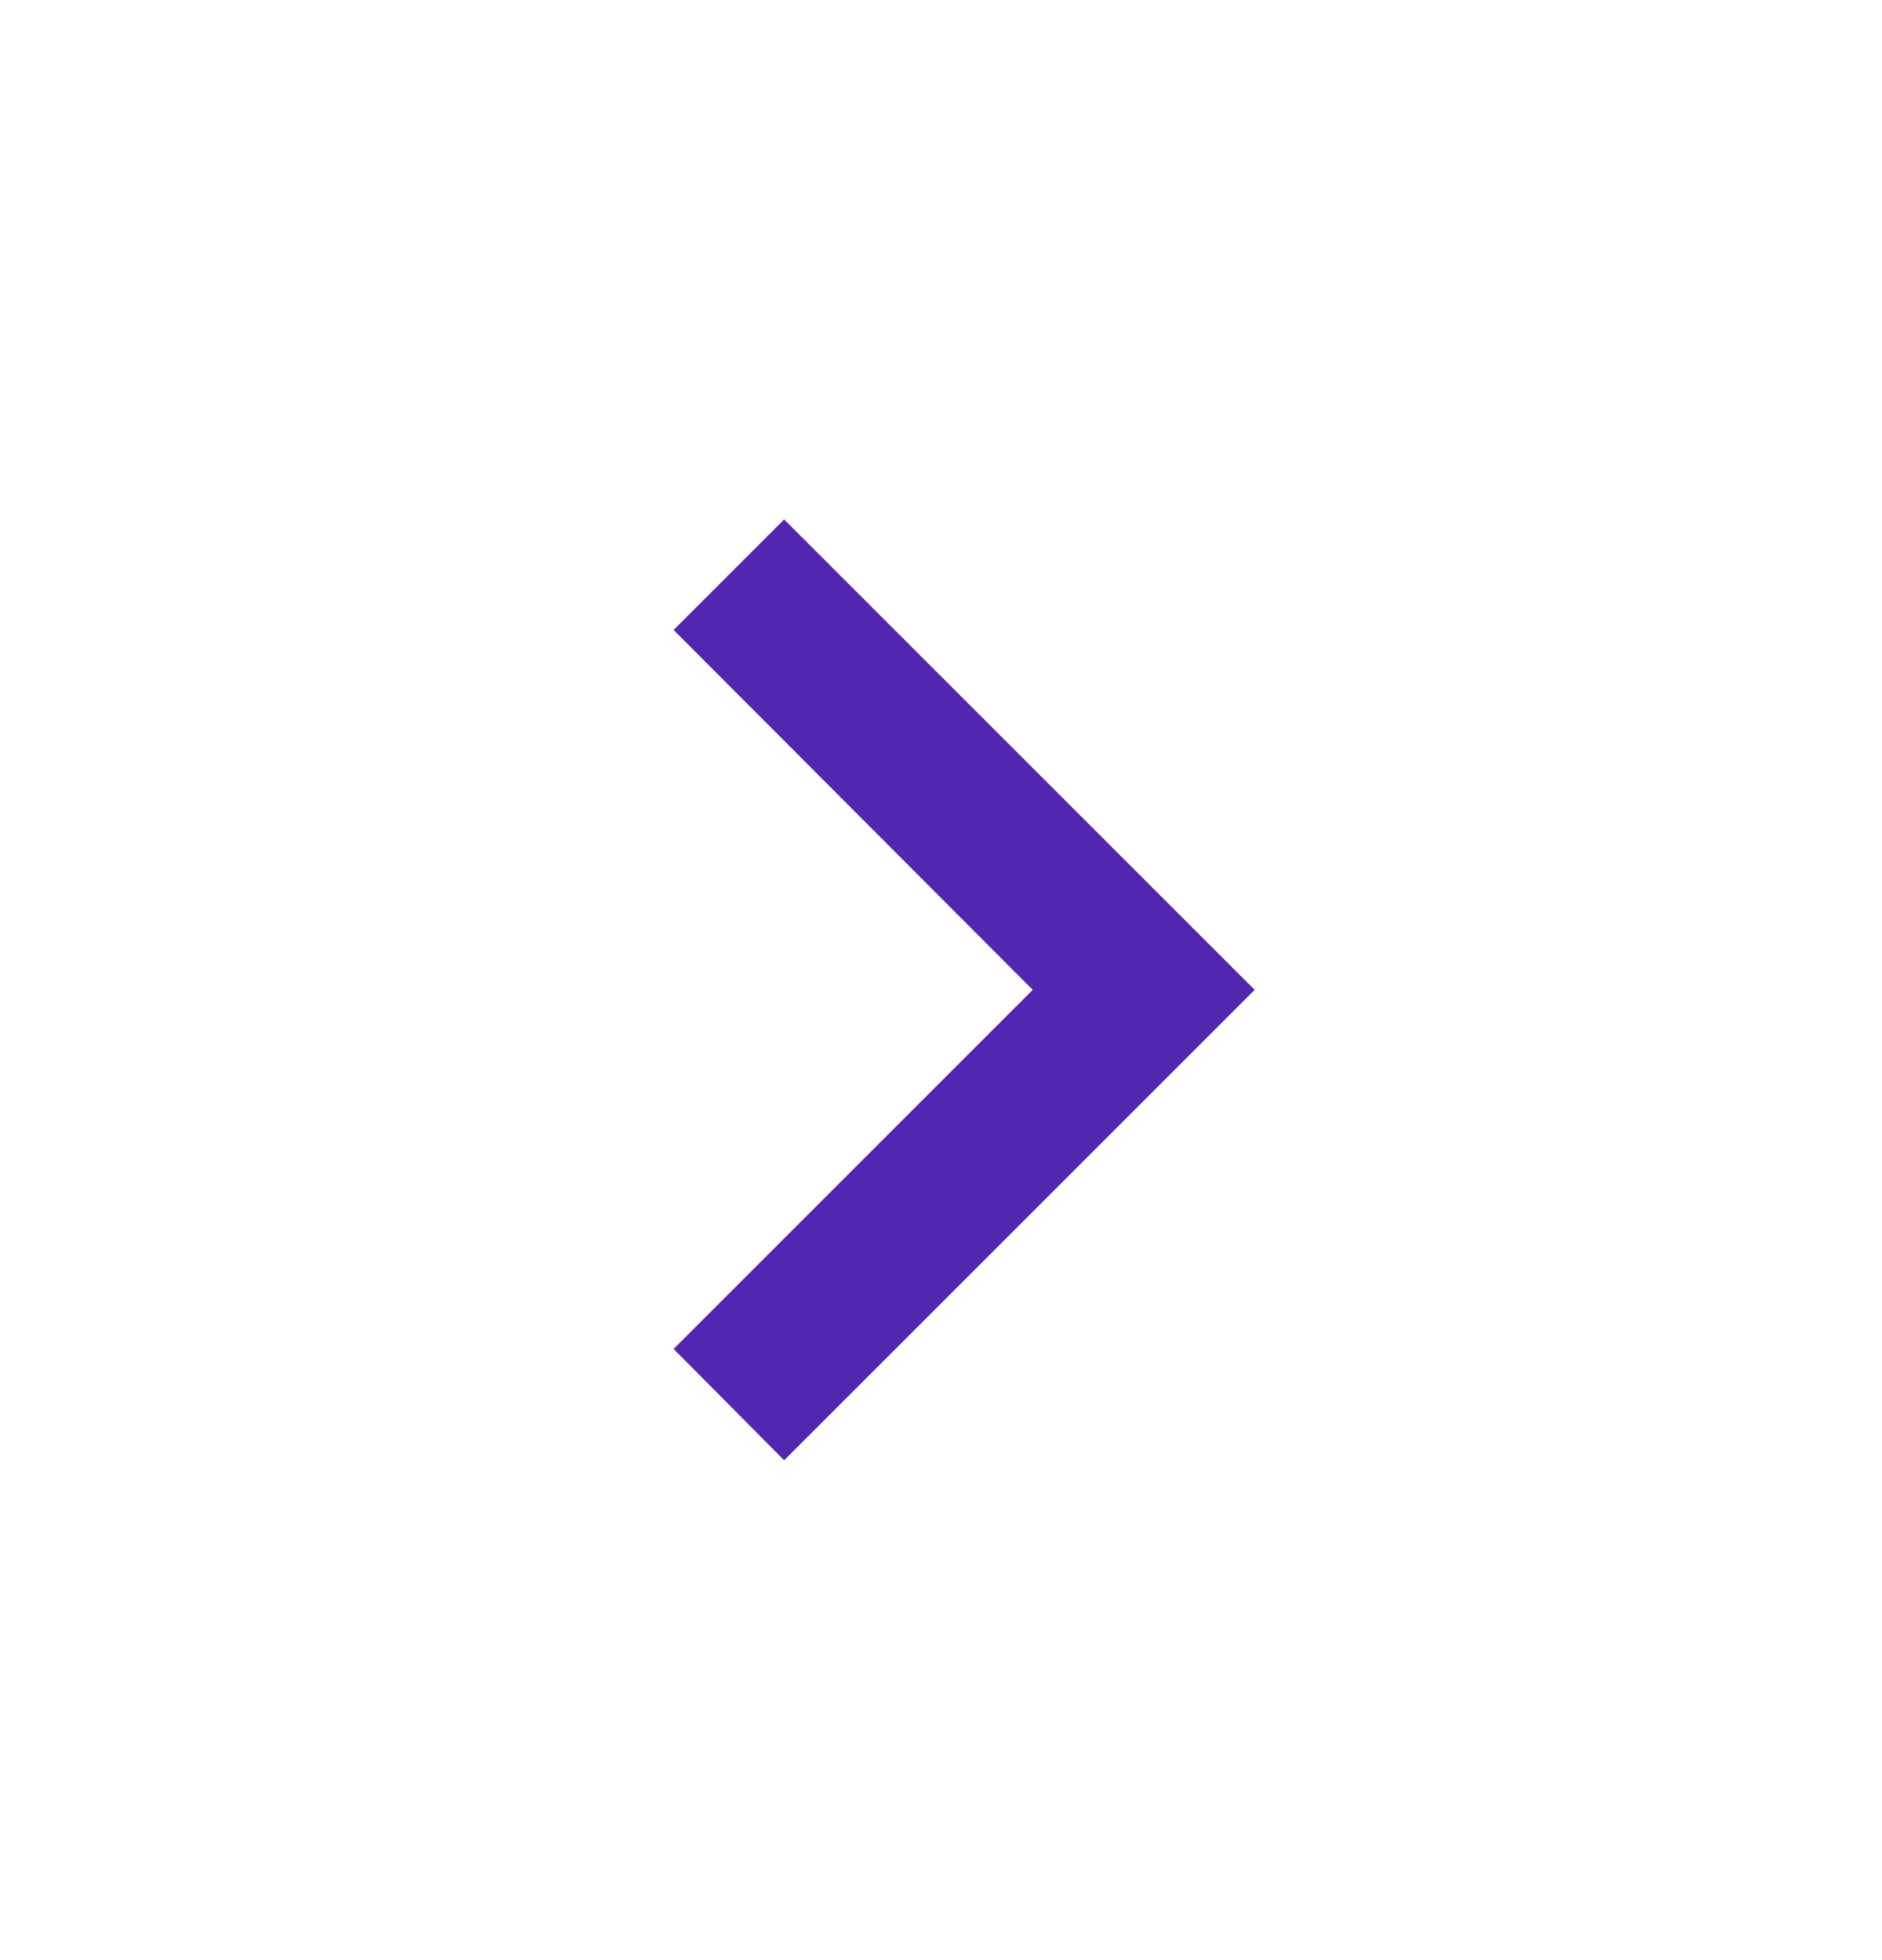 <svg width="24" height="25" viewBox="0 0 24 25" fill="none" xmlns="http://www.w3.org/2000/svg">
<g id="Icons">
<path id="Vector" d="M8.59 17.205L13.17 12.625L8.59 8.035L10 6.625L16 12.625L10 18.625L8.59 17.205Z" fill="#5226B1"/>
</g>
</svg>
